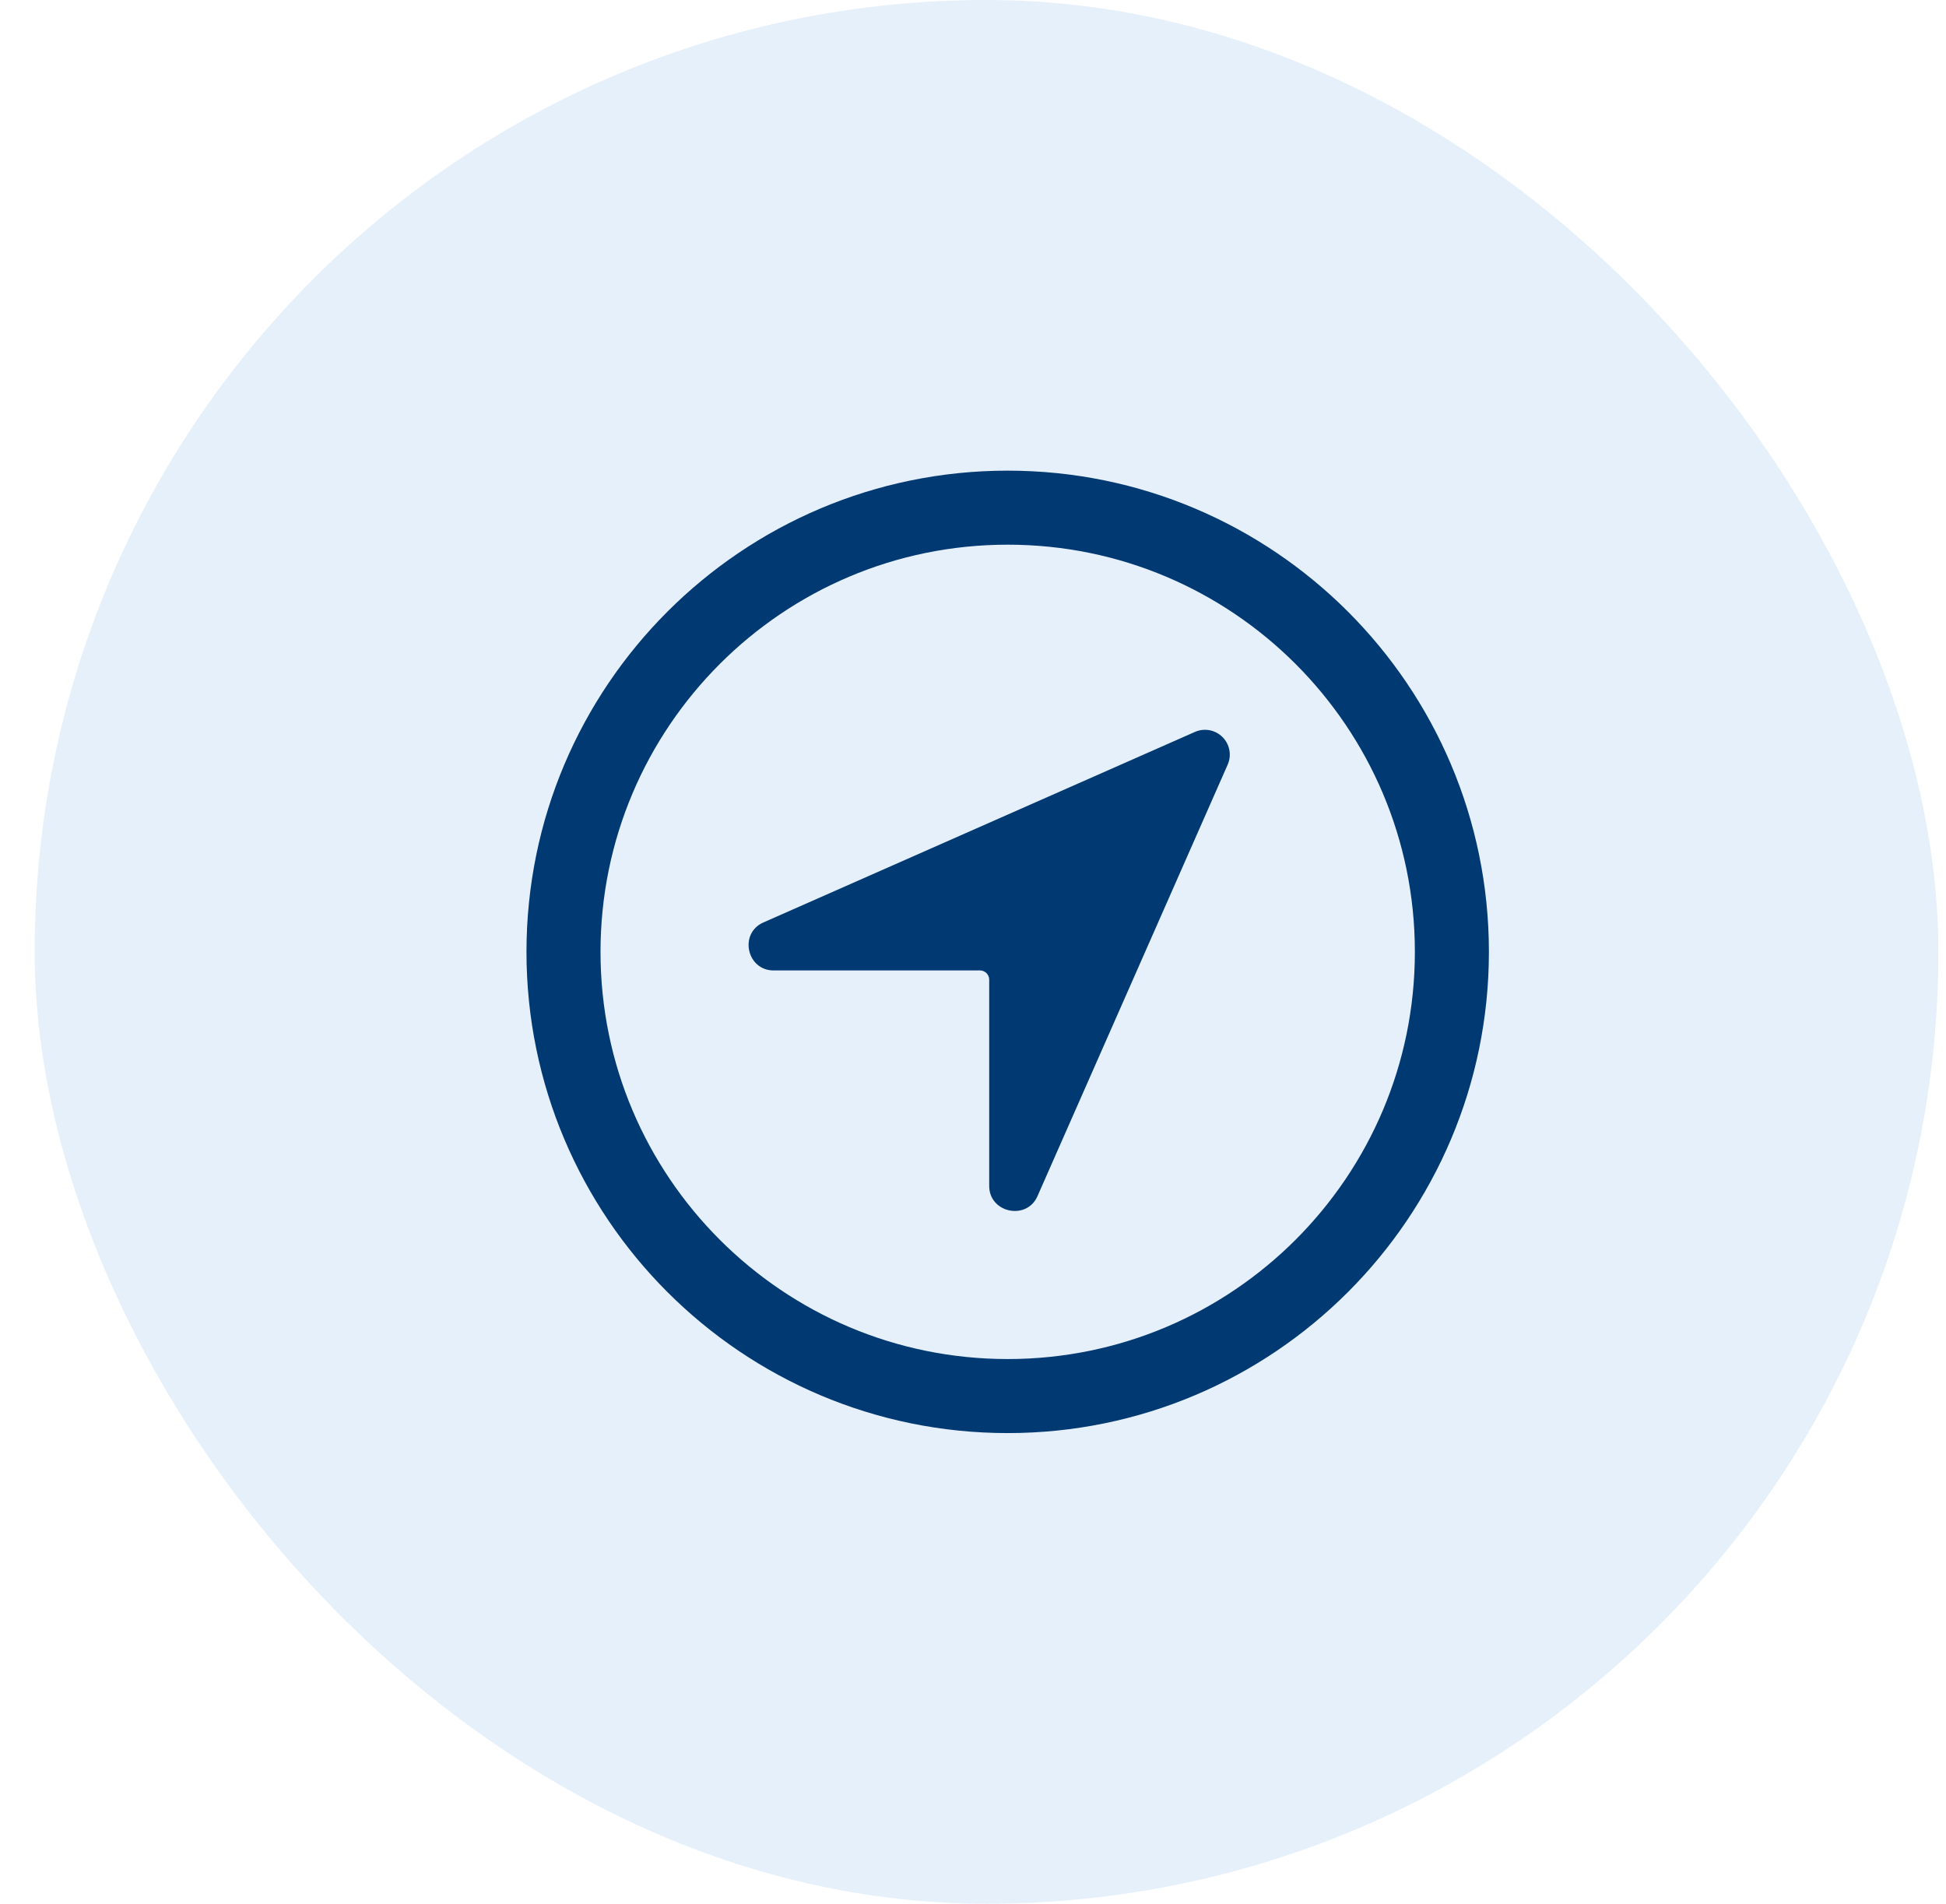 <svg width="46" height="45" viewBox="0 0 46 45" fill="none" xmlns="http://www.w3.org/2000/svg">
<rect x="0.82" width="45" height="45" rx="22.5" fill="#056BCA" fill-opacity="0.1"/>
<path d="M28.237 17.305L18.036 21.809C17.464 22.071 17.656 22.939 18.286 22.939H23.164C23.222 22.939 23.278 22.962 23.319 23.003C23.36 23.044 23.383 23.1 23.383 23.158V28.035C23.383 28.665 24.258 28.855 24.52 28.284L29.016 18.084C29.066 17.975 29.082 17.853 29.061 17.735C29.04 17.617 28.983 17.508 28.898 17.423C28.813 17.338 28.704 17.281 28.586 17.26C28.468 17.239 28.346 17.255 28.237 17.305Z" fill="#013972"/>
<path d="M34.32 22.5C34.32 16.703 29.617 12 23.82 12C18.023 12 13.32 16.703 13.32 22.5C13.32 28.297 18.023 33 23.82 33C29.617 33 34.32 28.297 34.32 22.5Z" stroke="#013972" stroke-width="1.75" stroke-miterlimit="10"/>
</svg>
